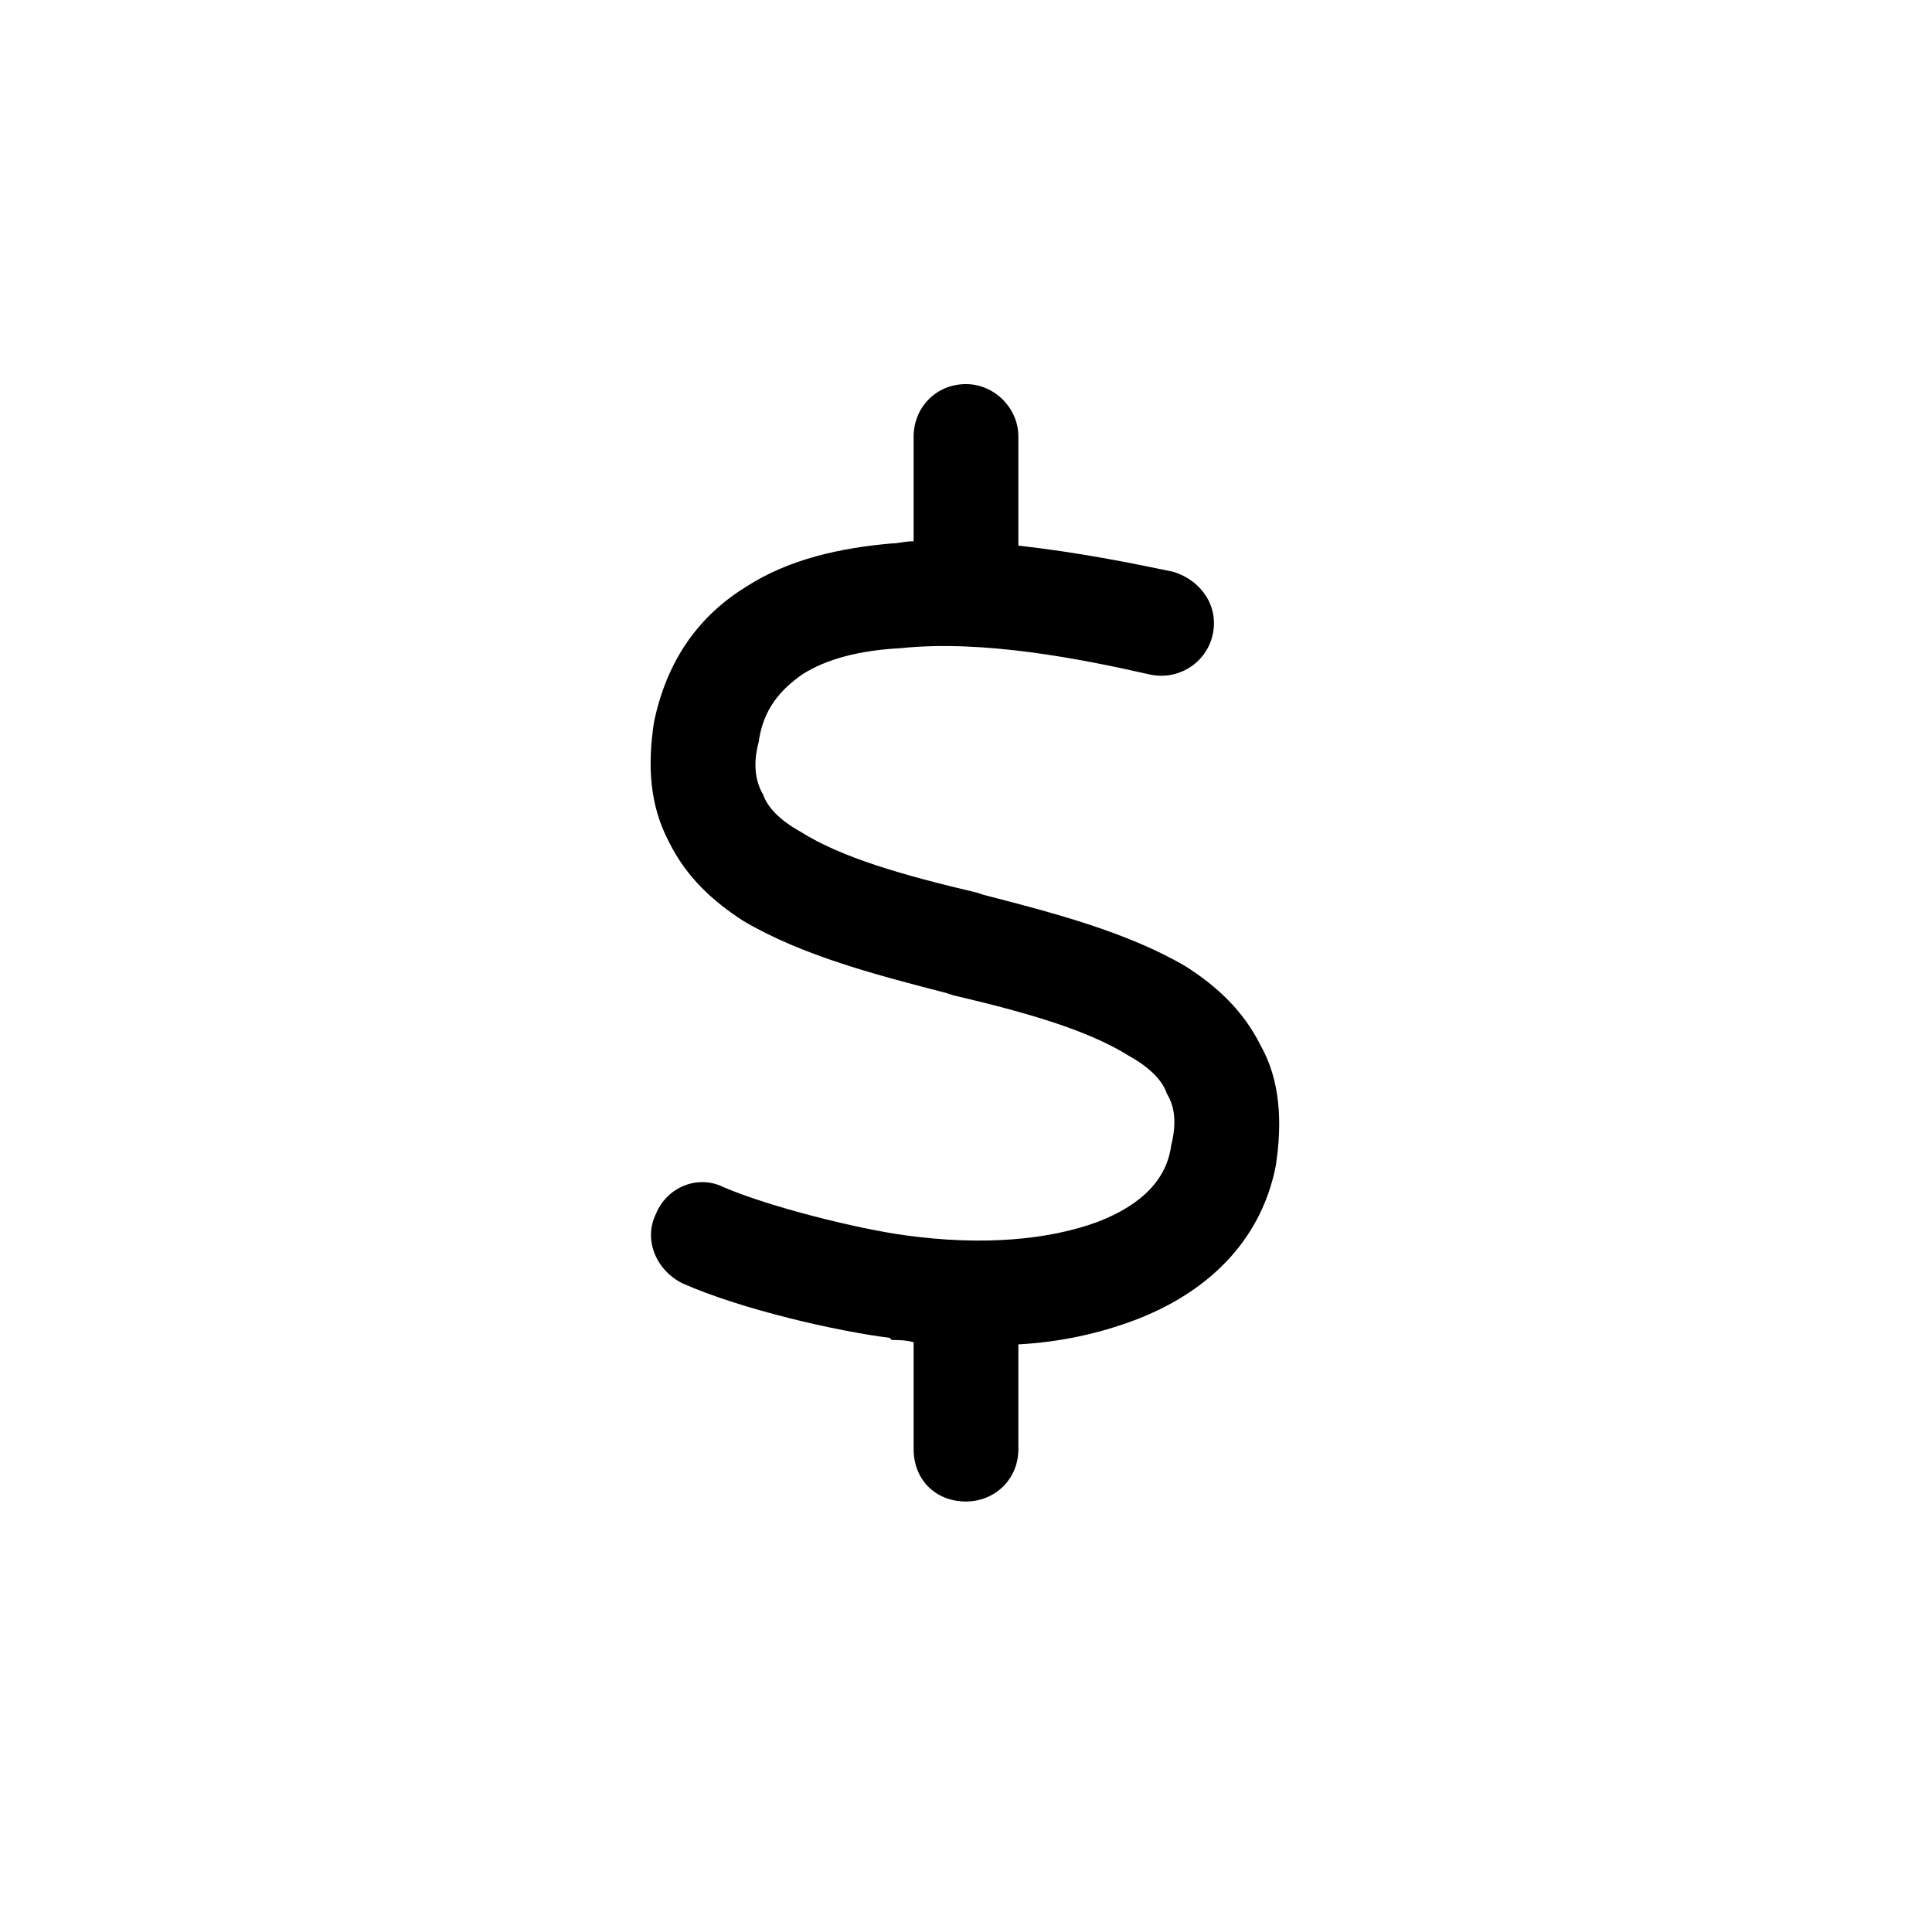 <svg xmlns="http://www.w3.org/2000/svg" width="83" height="82" viewBox="0 0 83 82" fill="none"><path d="M43.75 23.438C46.281 23.719 48.625 24.188 50.406 24.562C51.625 24.938 52.375 26.062 52.094 27.281C51.812 28.5 50.594 29.25 49.375 28.969C46.469 28.312 42.25 27.469 38.688 27.844C36.906 27.938 35.5 28.312 34.469 28.969C33.531 29.625 32.781 30.469 32.594 31.875C32.312 32.906 32.5 33.656 32.781 34.125C32.969 34.688 33.531 35.25 34.375 35.719C36.156 36.844 38.781 37.594 41.969 38.344L42.25 38.438C45.156 39.188 48.438 40.031 50.969 41.531C52.281 42.375 53.406 43.406 54.156 44.906C55 46.406 55.094 48.188 54.812 50.062C54.156 53.438 51.719 55.594 48.719 56.719C47.219 57.281 45.531 57.656 43.75 57.75V62.25C43.75 63.562 42.719 64.5 41.5 64.5C40.188 64.5 39.25 63.562 39.25 62.25V57.656C38.875 57.562 38.594 57.562 38.312 57.562L38.219 57.469C35.969 57.188 31.844 56.25 29.312 55.125C28.188 54.562 27.625 53.25 28.188 52.125C28.656 51 29.969 50.438 31.094 51C33.062 51.844 36.812 52.781 38.875 53.062C42.25 53.531 45.062 53.25 47.125 52.5C49.094 51.75 50.125 50.625 50.312 49.219C50.594 48.094 50.406 47.438 50.125 46.969C49.938 46.406 49.375 45.844 48.531 45.375C46.75 44.25 44.125 43.5 40.938 42.75L40.656 42.656C37.75 41.906 34.469 41.062 31.938 39.562C30.625 38.719 29.5 37.688 28.75 36.188C27.906 34.594 27.812 32.906 28.094 31.031C28.656 28.312 30.062 26.438 32.031 25.219C33.906 24 36.156 23.531 38.312 23.344C38.594 23.344 38.875 23.25 39.25 23.25V18.75C39.25 17.531 40.188 16.5 41.5 16.5C42.719 16.5 43.75 17.531 43.75 18.75V23.438Z" fill="black"></path></svg>